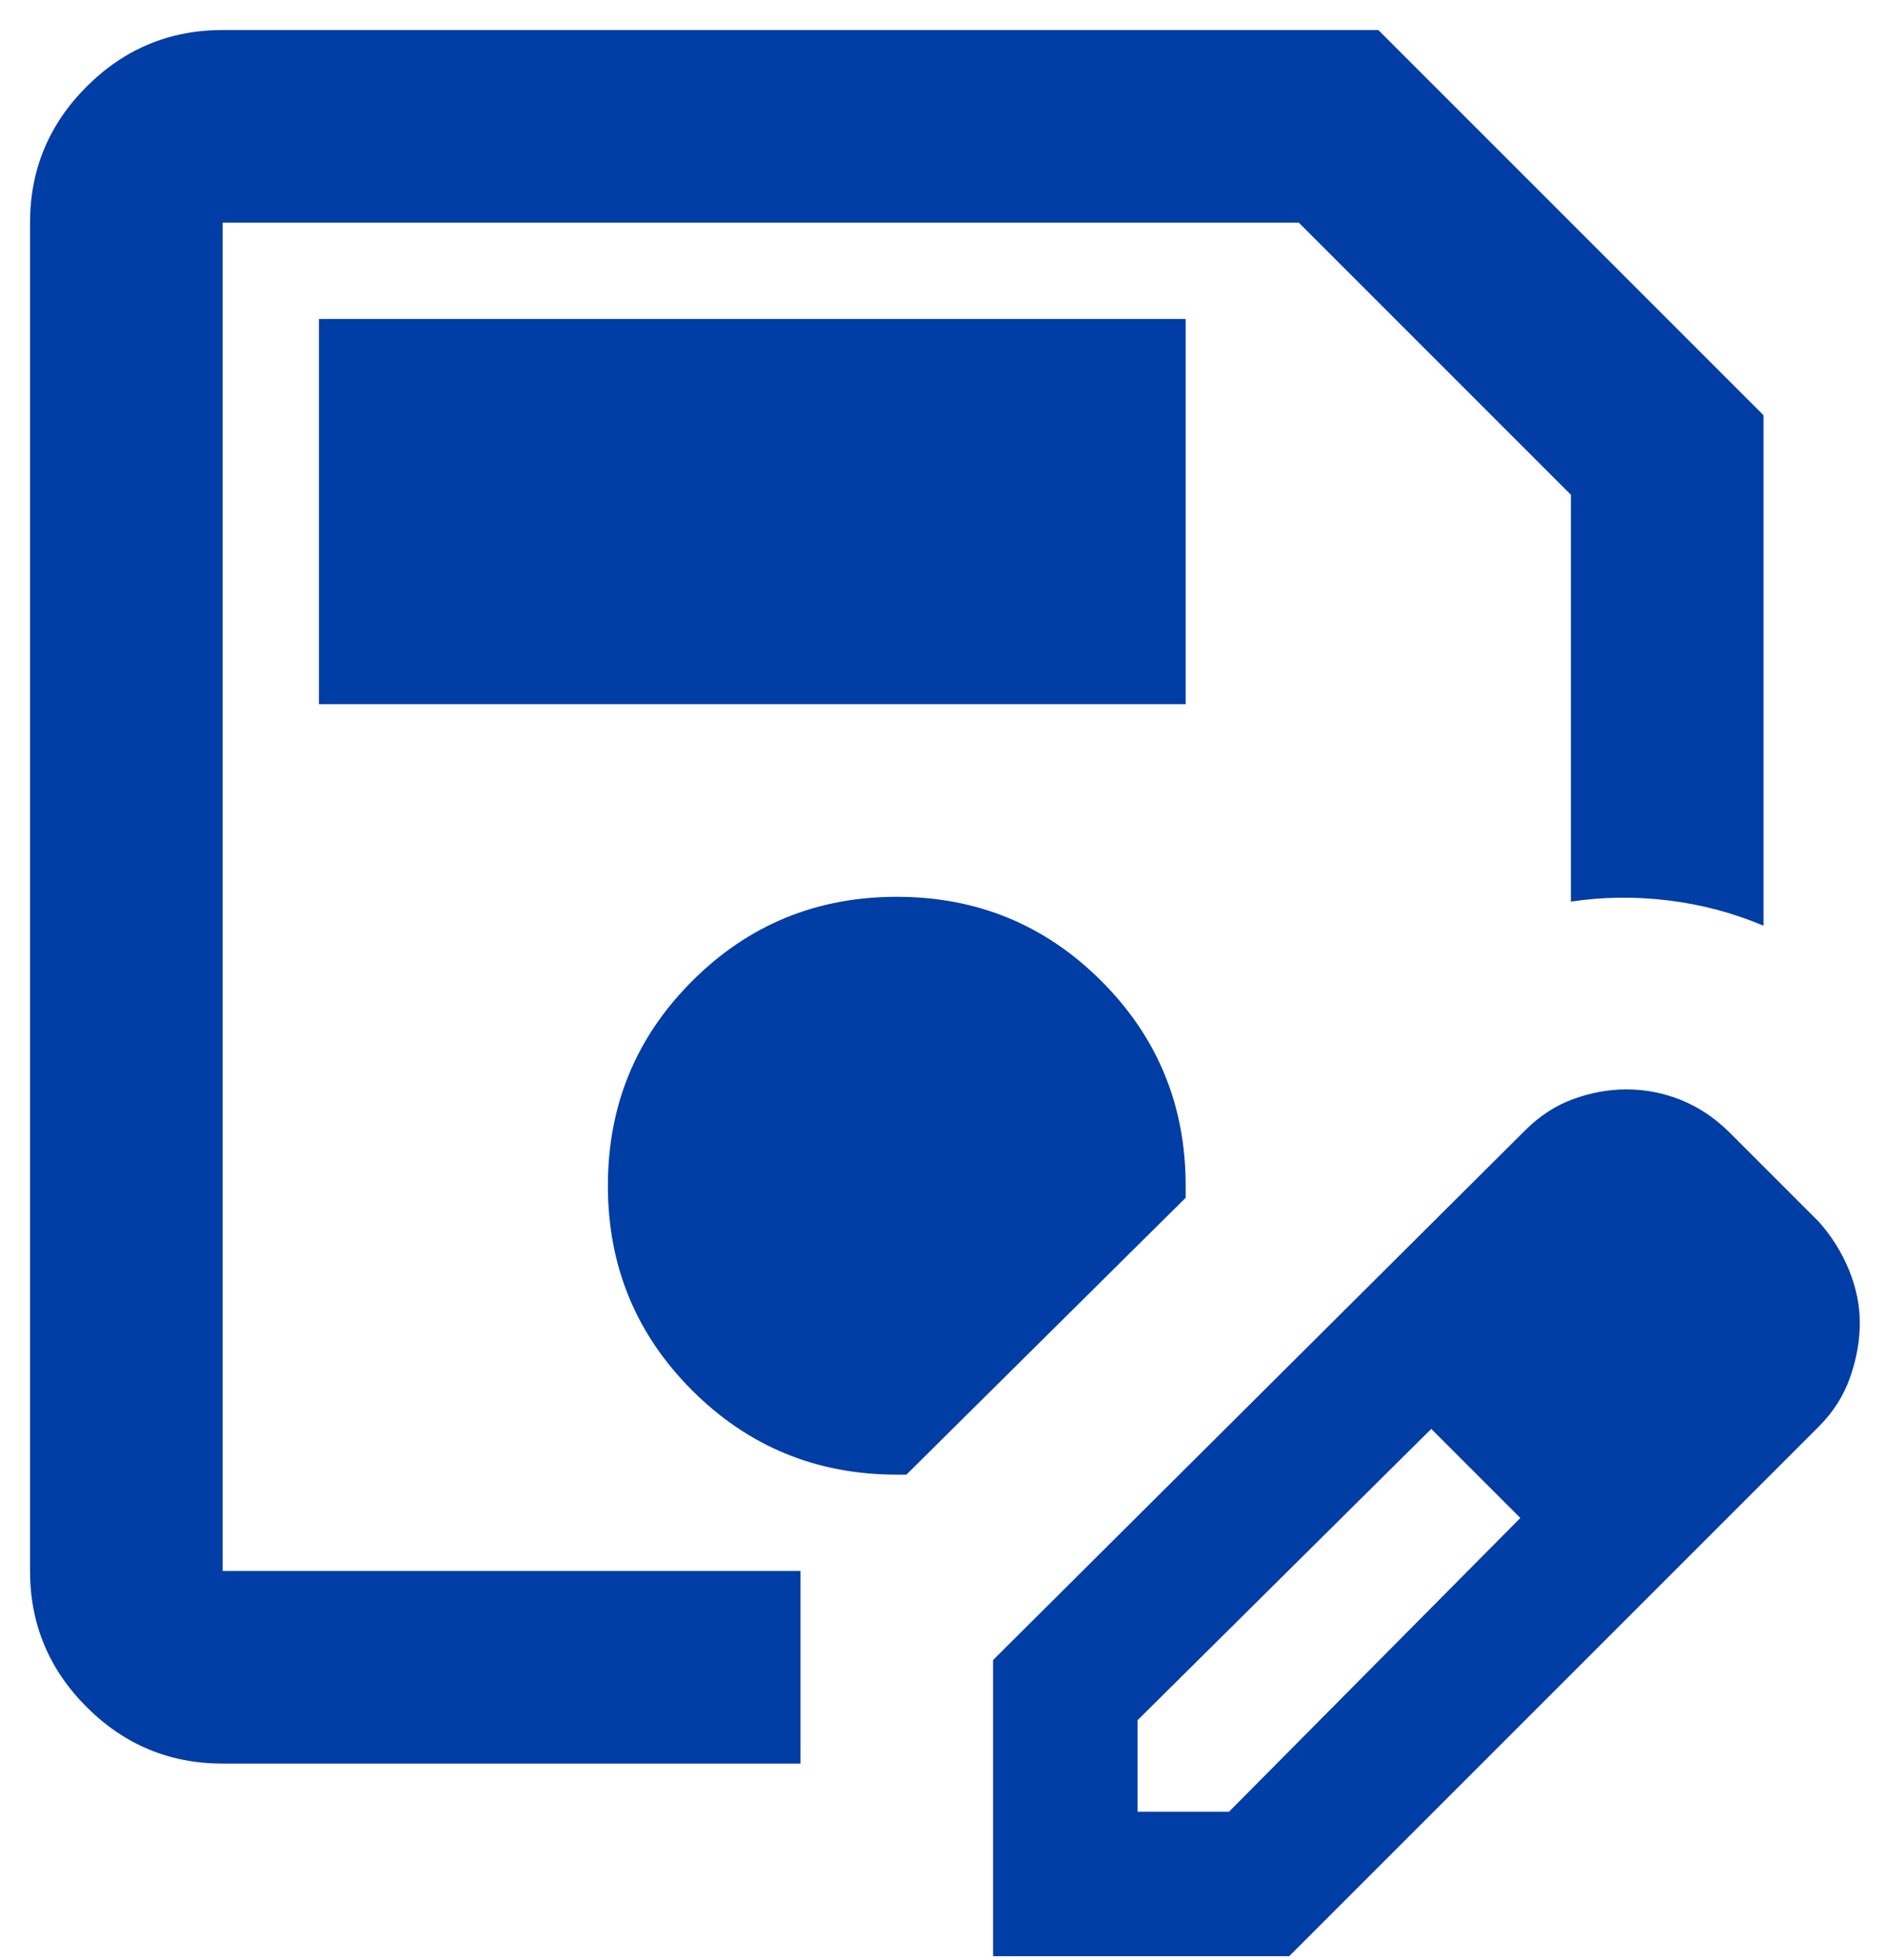 <svg width="51" height="53" viewBox="0 0 51 53" fill="none" xmlns="http://www.w3.org/2000/svg">
<path d="M6.021 47.688C4.589 47.688 3.362 47.178 2.342 46.158C1.322 45.138 0.812 43.911 0.812 42.479V6.021C0.812 4.589 1.322 3.362 2.342 2.342C3.362 1.322 4.589 0.812 6.021 0.812H37.271L47.688 11.229V25.031C46.863 24.684 46.006 24.456 45.116 24.348C44.226 24.239 43.347 24.25 42.479 24.38V13.378L35.122 6.021H6.021V42.479H21.646V47.688H6.021ZM26.854 52.896V44.888L41.242 30.565C41.633 30.174 42.067 29.892 42.544 29.719C43.022 29.545 43.499 29.458 43.977 29.458C44.497 29.458 44.996 29.556 45.474 29.751C45.951 29.947 46.385 30.24 46.776 30.63L49.185 33.039C49.532 33.43 49.803 33.864 49.999 34.341C50.194 34.819 50.292 35.296 50.292 35.773C50.292 36.251 50.205 36.739 50.031 37.238C49.858 37.737 49.575 38.182 49.185 38.573L34.862 52.896H26.854ZM30.76 48.99H33.234L41.112 41.047L39.94 39.81L38.703 38.638L30.76 46.516V48.99ZM39.94 39.81L38.703 38.638L41.112 41.047L39.94 39.81ZM8.625 19.042H32.062V8.625H8.625V19.042ZM24.25 39.875H24.51L32.062 32.388V32.062C32.062 29.892 31.303 28.048 29.784 26.529C28.265 25.009 26.42 24.25 24.25 24.25C22.08 24.25 20.235 25.009 18.716 26.529C17.197 28.048 16.438 29.892 16.438 32.062C16.438 34.233 17.197 36.077 18.716 37.596C20.235 39.115 22.08 39.875 24.25 39.875Z" fill="#003DA5"/>
</svg>
